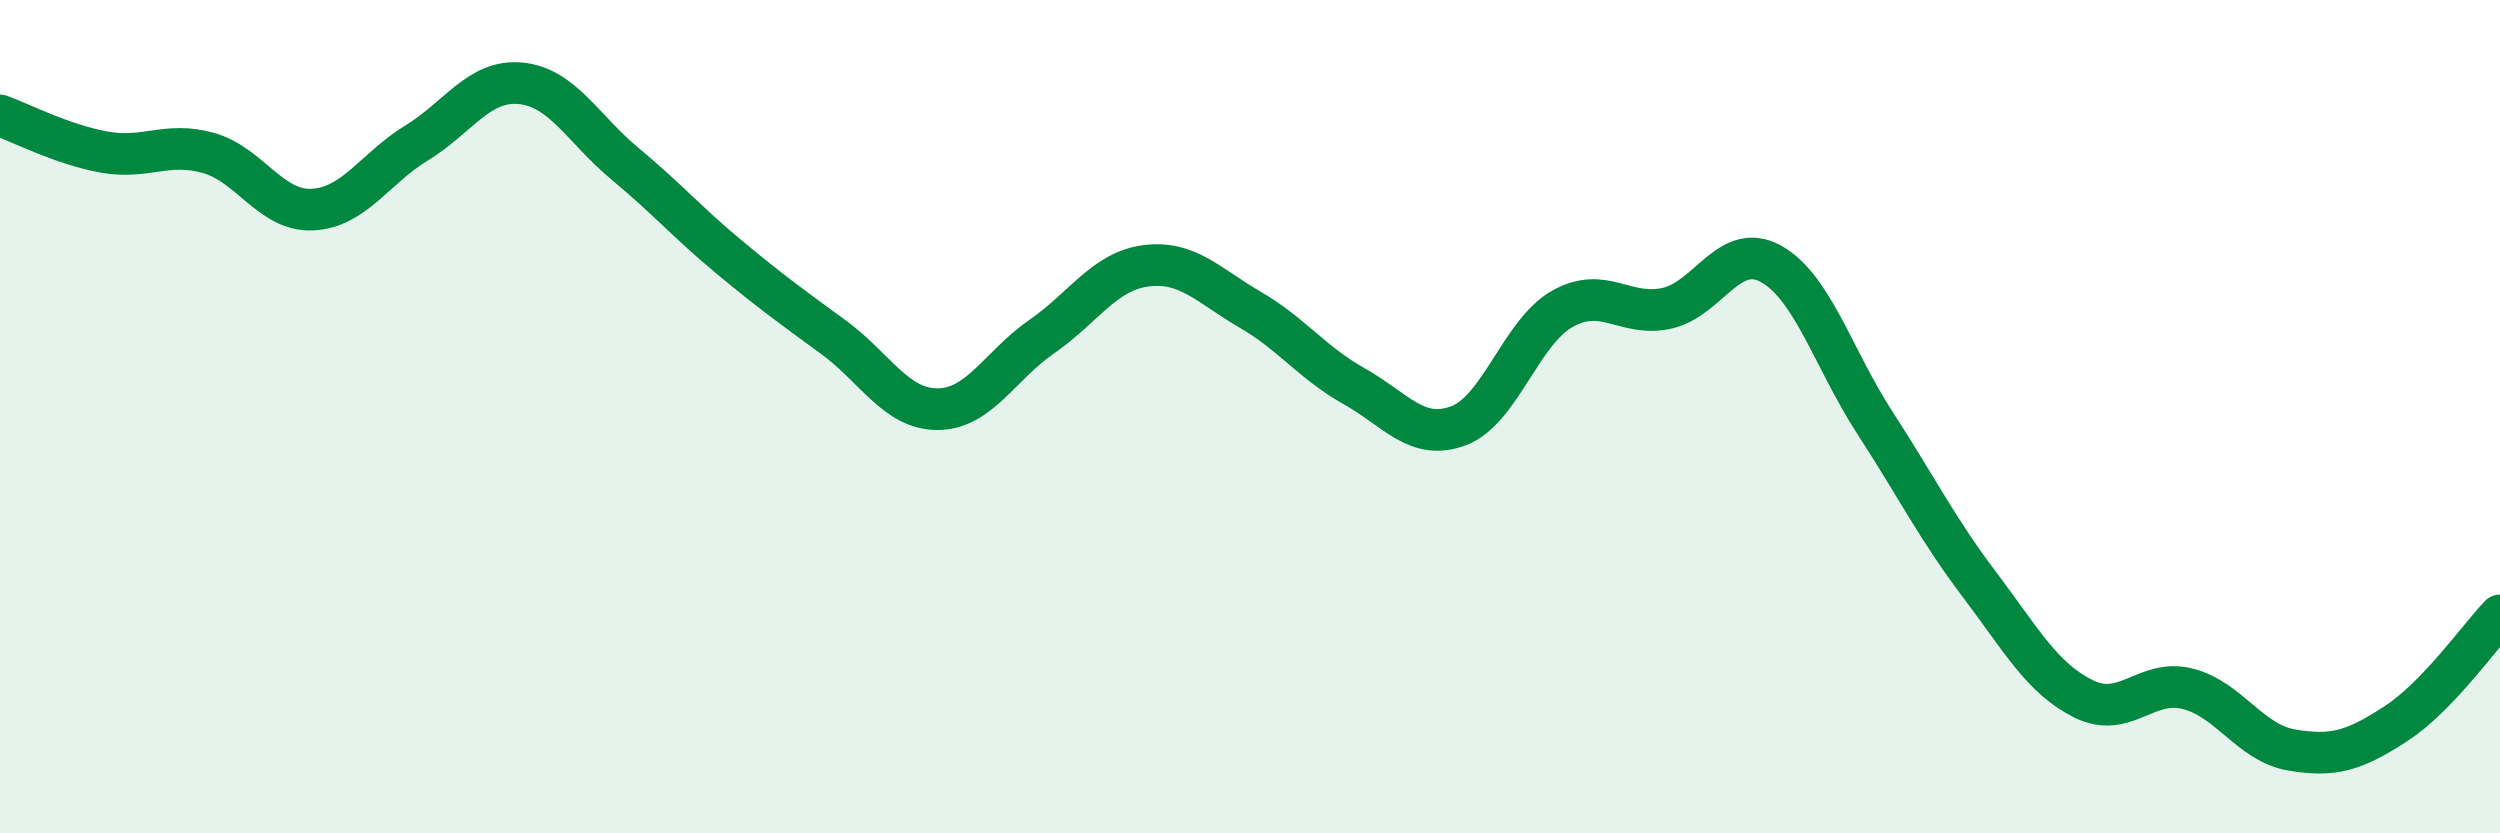 
    <svg width="60" height="20" viewBox="0 0 60 20" xmlns="http://www.w3.org/2000/svg">
      <path
        d="M 0,2.77 C 0.5,2.95 1.5,3.47 2.5,3.65 C 3.5,3.83 4,3.39 5,3.67 C 6,3.95 6.5,5.08 7.5,5.03 C 8.5,4.98 9,4.04 10,3.43 C 11,2.82 11.5,1.9 12.5,2 C 13.5,2.1 14,3.1 15,3.93 C 16,4.76 16.5,5.34 17.5,6.17 C 18.5,7 19,7.36 20,8.09 C 21,8.82 21.5,9.82 22.5,9.82 C 23.5,9.82 24,8.77 25,8.08 C 26,7.39 26.5,6.51 27.5,6.38 C 28.5,6.25 29,6.85 30,7.43 C 31,8.01 31.5,8.71 32.5,9.27 C 33.5,9.83 34,10.59 35,10.22 C 36,9.85 36.5,7.97 37.5,7.41 C 38.5,6.85 39,7.62 40,7.4 C 41,7.18 41.5,5.78 42.5,6.33 C 43.5,6.88 44,8.61 45,10.15 C 46,11.69 46.5,12.7 47.5,14.02 C 48.5,15.34 49,16.27 50,16.77 C 51,17.27 51.5,16.28 52.5,16.53 C 53.5,16.78 54,17.83 55,18 C 56,18.17 56.5,18.02 57.5,17.37 C 58.5,16.72 59.5,15.29 60,14.77L60 20L0 20Z"
        fill="#008740"
        opacity="0.1"
        stroke-linecap="round"
        stroke-linejoin="round"
      />
      <path
        d="M 0,2.77 C 0.5,2.95 1.5,3.47 2.5,3.65 C 3.5,3.83 4,3.39 5,3.67 C 6,3.95 6.5,5.08 7.5,5.03 C 8.5,4.98 9,4.04 10,3.43 C 11,2.82 11.5,1.9 12.5,2 C 13.5,2.1 14,3.1 15,3.93 C 16,4.76 16.5,5.34 17.5,6.17 C 18.5,7 19,7.36 20,8.09 C 21,8.82 21.5,9.82 22.5,9.82 C 23.5,9.82 24,8.77 25,8.08 C 26,7.39 26.5,6.51 27.5,6.38 C 28.5,6.25 29,6.85 30,7.43 C 31,8.01 31.5,8.71 32.5,9.27 C 33.5,9.83 34,10.59 35,10.22 C 36,9.85 36.5,7.97 37.5,7.41 C 38.5,6.85 39,7.62 40,7.4 C 41,7.18 41.5,5.78 42.5,6.33 C 43.5,6.88 44,8.61 45,10.15 C 46,11.69 46.5,12.7 47.5,14.02 C 48.5,15.34 49,16.27 50,16.77 C 51,17.27 51.5,16.28 52.5,16.53 C 53.5,16.78 54,17.83 55,18 C 56,18.17 56.5,18.02 57.5,17.37 C 58.5,16.72 59.5,15.29 60,14.77"
        stroke="#008740"
        stroke-width="1"
        fill="none"
        stroke-linecap="round"
        stroke-linejoin="round"
      />
    </svg>
  